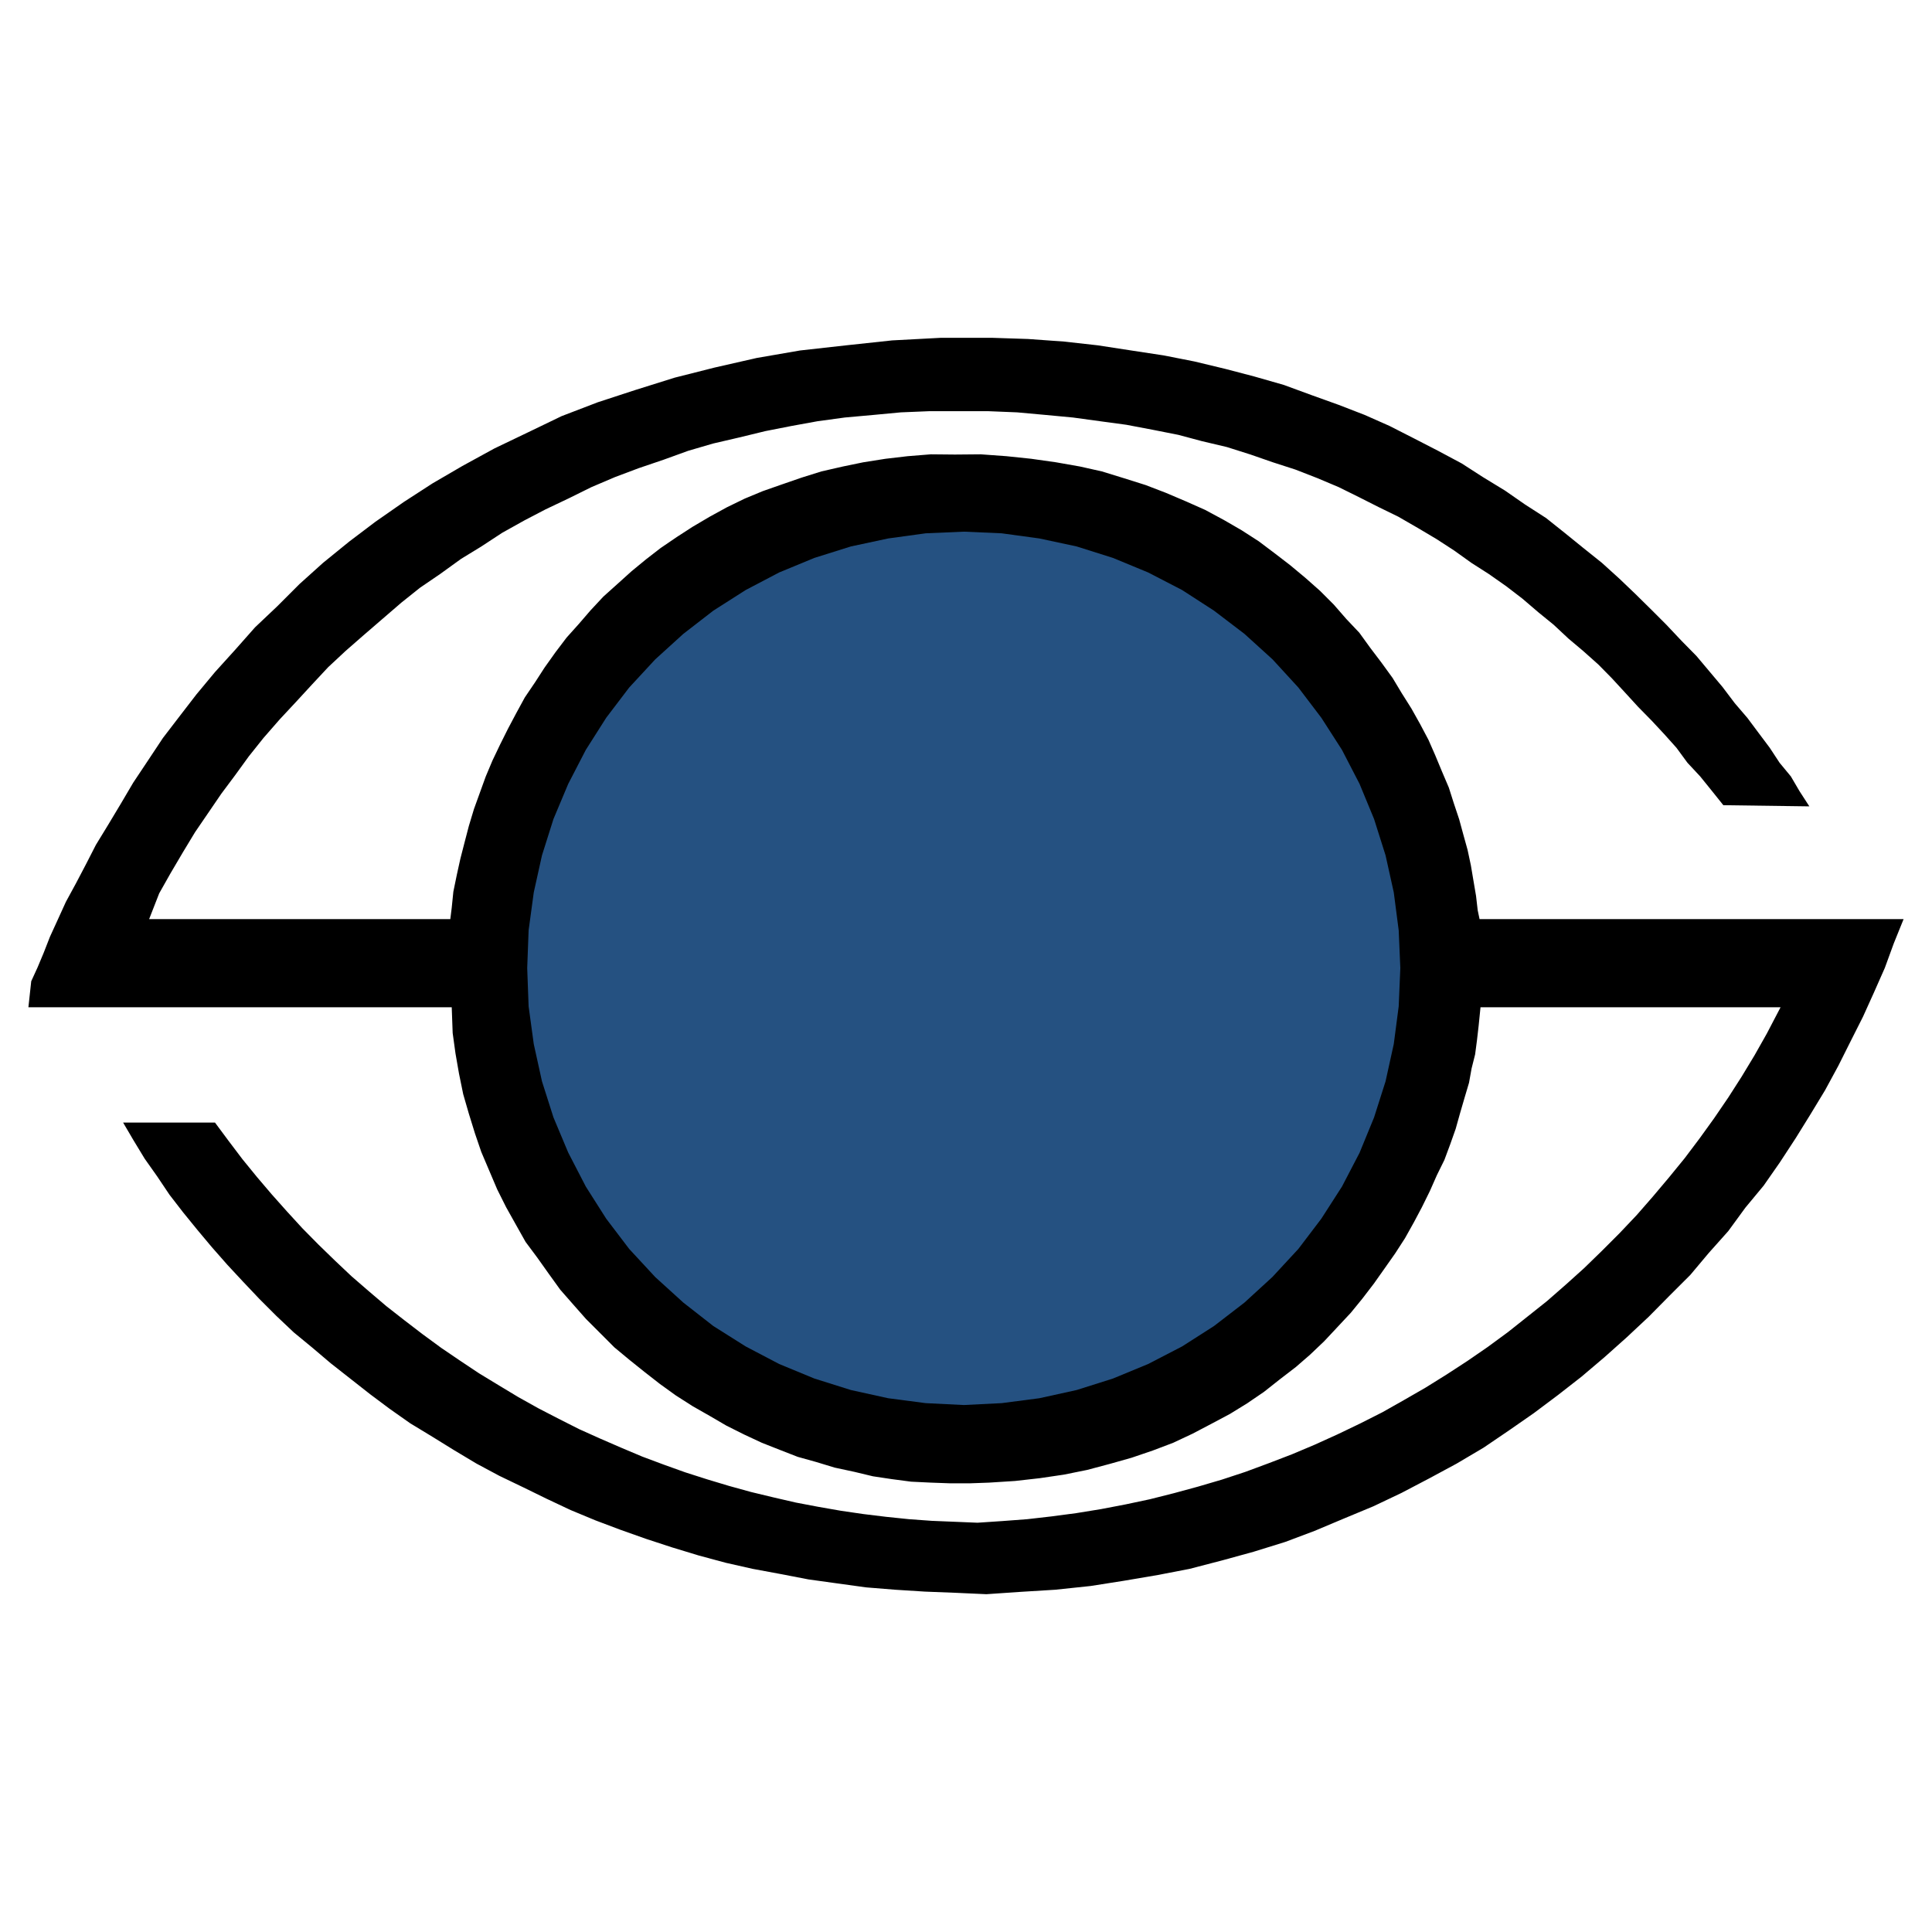 <svg xmlns="http://www.w3.org/2000/svg" width="2500" height="2500" viewBox="0 0 192.756 192.756"><g fill-rule="evenodd" clip-rule="evenodd"><path fill="#fff" d="M0 0h192.756v192.756H0V0z"/><path d="M180.52 80.452l-.983-1.52-.865-1.474-1.121-1.355-.983-1.497-1.123-1.497-1.099-1.473-1.262-1.473-1.24-1.638-1.239-1.473-1.357-1.613-1.473-1.497-1.521-1.613-1.473-1.474-1.613-1.59-1.59-1.52-1.754-1.59-1.871-1.497-1.848-1.497-1.847-1.473-2.106-1.356-1.986-1.38-2.223-1.357-2.103-1.356-2.363-1.263-2.362-1.216-2.478-1.263-2.479-1.099-2.596-1.005-2.736-.983-2.736-1.005-2.947-.843-2.854-.748-3.109-.748-3.088-.608-3.227-.491-3.344-.514-3.369-.375-3.576-.257-3.578-.117h-5.146l-4.841.257-4.583.492-4.607.514-4.326.748-4.21.959-3.976 1.006-3.952 1.239-3.718 1.216-3.601 1.38-3.345 1.613-3.367 1.614-3.204 1.754-2.97 1.731-2.853 1.847-2.853 1.988-2.596 1.964-2.62 2.129-2.338 2.104-2.222 2.222-2.221 2.104-1.988 2.246-2.011 2.221-1.848 2.222-1.73 2.245-1.614 2.105-1.473 2.221-1.496 2.245-1.24 2.105-1.263 2.105-1.216 1.988-1.006 1.964-.982 1.871-1.005 1.847-.842 1.848-.749 1.637-.631 1.613-.608 1.451-.632 1.379-.281 2.596h42.235l.094 2.572.281 2.036.35 2.009.421 2.059.562 1.941.608 1.965.631 1.848.795 1.871.795 1.869.889 1.777.982 1.754.959 1.707 1.169 1.569 1.146 1.613 1.146 1.59 1.333 1.519 1.24 1.405 1.426 1.425 1.403 1.405 1.521 1.261 1.519 1.217 1.497 1.168 1.59 1.147 1.684 1.076 1.684.959 1.684.982 1.777.889 1.754.818 1.777.701 1.801.702 1.848.515 1.847.561 1.965.422 1.847.443 1.87.281 1.942.256 1.964.094 1.941.07h1.941l1.941-.07 2.573-.164 2.478-.279 2.387-.352 2.314-.467 2.291-.609 2.153-.608 2.127-.724 2.035-.772 1.941-.912 1.871-.982 1.848-.983 1.707-1.052 1.684-1.147 1.566-1.238 1.613-1.24 1.428-1.239 1.402-1.334 1.334-1.425 1.332-1.426 1.147-1.405 1.146-1.496 1.075-1.521 1.052-1.496.983-1.52.888-1.59.795-1.498.795-1.613.703-1.59.748-1.519.584-1.569.537-1.519.446-1.59.443-1.52.445-1.498.256-1.425.352-1.403.187-1.427.164-1.426.186-1.848h29.936l-1.381 2.643-1.215 2.15-1.287 2.129-1.334 2.082-1.403 2.057-1.449 2.011-1.498 1.989-1.566 1.918-1.614 1.916-1.613 1.847-1.707 1.801-1.754 1.756-1.777 1.728-1.848 1.663-1.871 1.636-1.941 1.543-1.942 1.543-2.009 1.475-2.036 1.402-2.082 1.356-2.103 1.31-2.153 1.239-2.15 1.216-2.223 1.123-2.244 1.077-2.269 1.029-2.268.957-2.316.889-2.338.867-2.338.771-2.387.701-2.408.655-2.408.607-2.432.516-2.433.466-2.455.399-2.455.326-2.456.281-2.502.188-2.457.164-2.268-.094-2.292-.094-2.268-.164-2.268-.234-2.292-.279-2.245-.328-2.268-.397-2.222-.422-2.222-.513-2.245-.54-2.198-.607-2.175-.654-2.198-.703-2.152-.772-2.128-.795-2.105-.888-2.104-.913-2.081-.935-2.035-1.029-2.035-1.051-2.011-1.123-1.941-1.17-1.964-1.194-1.894-1.261-1.895-1.287-1.848-1.356-1.8-1.379-1.825-1.427-1.73-1.473-1.73-1.496-1.661-1.569-1.636-1.589-1.615-1.637-1.543-1.684-1.52-1.707-1.473-1.73-1.45-1.778-1.38-1.824L21.45 112h-9.167l1.029 1.754 1.122 1.848 1.239 1.753 1.24 1.848 1.356 1.754 1.427 1.754 1.45 1.73 1.543 1.754 1.544 1.66 1.66 1.754 1.66 1.661 1.755 1.66 1.847 1.521 1.847 1.567 1.965 1.543 1.964 1.543 1.942 1.451 2.057 1.449 2.198 1.334 2.152 1.332 2.268 1.357 2.269 1.215 2.386 1.147 2.338 1.144 2.385 1.123 2.479 1.03 2.479.935 2.573.912 2.572.842 2.689.818 2.69.725 2.689.607 2.782.516 2.784.537 2.877.399 2.876.396 2.899.234 2.971.188 3.016.117 3.11.141 3.438-.235 3.437-.211 3.531-.373 3.276-.515 3.437-.584 3.157-.61 3.322-.865 3.062-.842 3.158-.98 2.922-1.1 2.948-1.24 2.921-1.215 2.807-1.334 2.807-1.472 2.689-1.45 2.69-1.591 2.548-1.731 2.456-1.707 2.433-1.824 2.338-1.824 2.315-1.965 2.199-1.963 2.199-2.059 2.057-2.082 2.082-2.08 1.847-2.199 1.94-2.174 1.709-2.34 1.822-2.197 1.615-2.316 1.59-2.432 1.449-2.338 1.475-2.432 1.332-2.457 1.217-2.431 1.238-2.455 1.1-2.432 1.076-2.434.888-2.431.983-2.432h-42.305l-.187-.889-.164-1.426-.258-1.52-.256-1.521-.328-1.543-.422-1.52-.42-1.543-.539-1.614-.49-1.543-.678-1.591-.68-1.637-.677-1.543-.842-1.59-.865-1.544-.959-1.52-.913-1.52-1.121-1.544-1.099-1.45-1.1-1.519-1.285-1.357-1.264-1.45-1.355-1.357-1.451-1.286-1.543-1.286-1.52-1.169-1.615-1.216-1.707-1.099-1.777-1.029-1.87-1.006-1.894-.842-2.035-.865-2.012-.772-2.15-.678-2.2-.678-2.197-.492-2.387-.42-2.478-.351-2.455-.257-2.572-.187-2.573.023-2.409-.023-2.315.187-2.198.257-2.222.351-2.034.42-2.152.492-1.941.608-1.965.678-1.94.679-1.801.748-1.778.865-1.707.935-1.707 1.006-1.59 1.029-1.613 1.099-1.45 1.123-1.451 1.193-1.426 1.286-1.38 1.239-1.286 1.38-1.169 1.356-1.216 1.356-1.099 1.45-1.099 1.544-.936 1.45-1.029 1.52-.842 1.544-.842 1.589-.771 1.544-.772 1.614-.679 1.613-.584 1.614-.584 1.613-.515 1.708-.421 1.613-.421 1.637-.351 1.59-.351 1.707-.164 1.615-.14 1.122H14.878l1.006-2.573 1.122-1.987 1.24-2.105 1.216-2.011 1.263-1.848 1.356-1.987 1.38-1.848 1.356-1.871 1.474-1.847 1.613-1.848 1.614-1.731 1.613-1.753 1.614-1.731 1.731-1.613 1.847-1.614 1.871-1.614 1.871-1.613 1.847-1.474 1.988-1.356 2.105-1.52 1.988-1.216 2.105-1.38 2.221-1.24 2.105-1.098 2.362-1.123 2.221-1.099 2.362-1.006 2.362-.888 2.479-.842 2.456-.889 2.479-.725 2.619-.608 2.596-.631 2.619-.515 2.572-.468 2.737-.374 2.853-.257 2.735-.257 2.831-.117H98.6l2.877.117 2.83.257 2.736.257 2.734.374 2.596.351 2.596.492 2.597.514 2.362.631 2.478.585 2.362.748 2.222.772 2.244.725 2.223.865 2.105.889 1.987.982 1.988 1.005 1.965.959 1.986 1.146 1.848 1.099 1.73 1.123 1.733 1.24 1.752 1.122 1.732 1.216 1.613 1.239 1.614 1.38 1.496 1.217 1.474 1.379 1.473 1.24 1.52 1.356 1.357 1.38 1.356 1.473 1.24 1.356 1.355 1.38 1.264 1.357 1.215 1.356 1.099 1.497 1.264 1.355 1.098 1.357 1.217 1.52 8.582.117z"/><path fill="#255181" d="M139.711 96.588l-.162-3.764-.492-3.789-.819-3.695-1.146-3.625-1.449-3.507-1.754-3.392-2.059-3.204-2.291-3.016-2.572-2.806-2.807-2.549-3.039-2.316-3.182-2.058-3.39-1.754-3.508-1.45-3.625-1.145-3.719-.796-3.763-.514-3.767-.164-3.811.164-3.742.514-3.718.796-3.648 1.145-3.508 1.45-3.344 1.754-3.228 2.058-2.993 2.316-2.806 2.549-2.596 2.806-2.292 3.016-2.035 3.204-1.754 3.392-1.473 3.507-1.146 3.625-.819 3.695-.514 3.789-.14 3.764.14 3.812.514 3.766.819 3.719 1.146 3.599 1.473 3.51 1.754 3.391 2.035 3.203 2.292 3.017 2.596 2.805 2.806 2.549 2.993 2.34 3.228 2.035 3.344 1.754 3.508 1.449 3.648 1.147 3.718.818 3.742.49 3.811.188 3.767-.188 3.763-.49 3.719-.818 3.625-1.147 3.508-1.449 3.39-1.754 3.182-2.035 3.039-2.34 2.783-2.549 2.596-2.805 2.291-3.017 2.059-3.203 1.754-3.369 1.449-3.532 1.146-3.599.819-3.719.492-3.766.162-3.812z"/></g></svg>